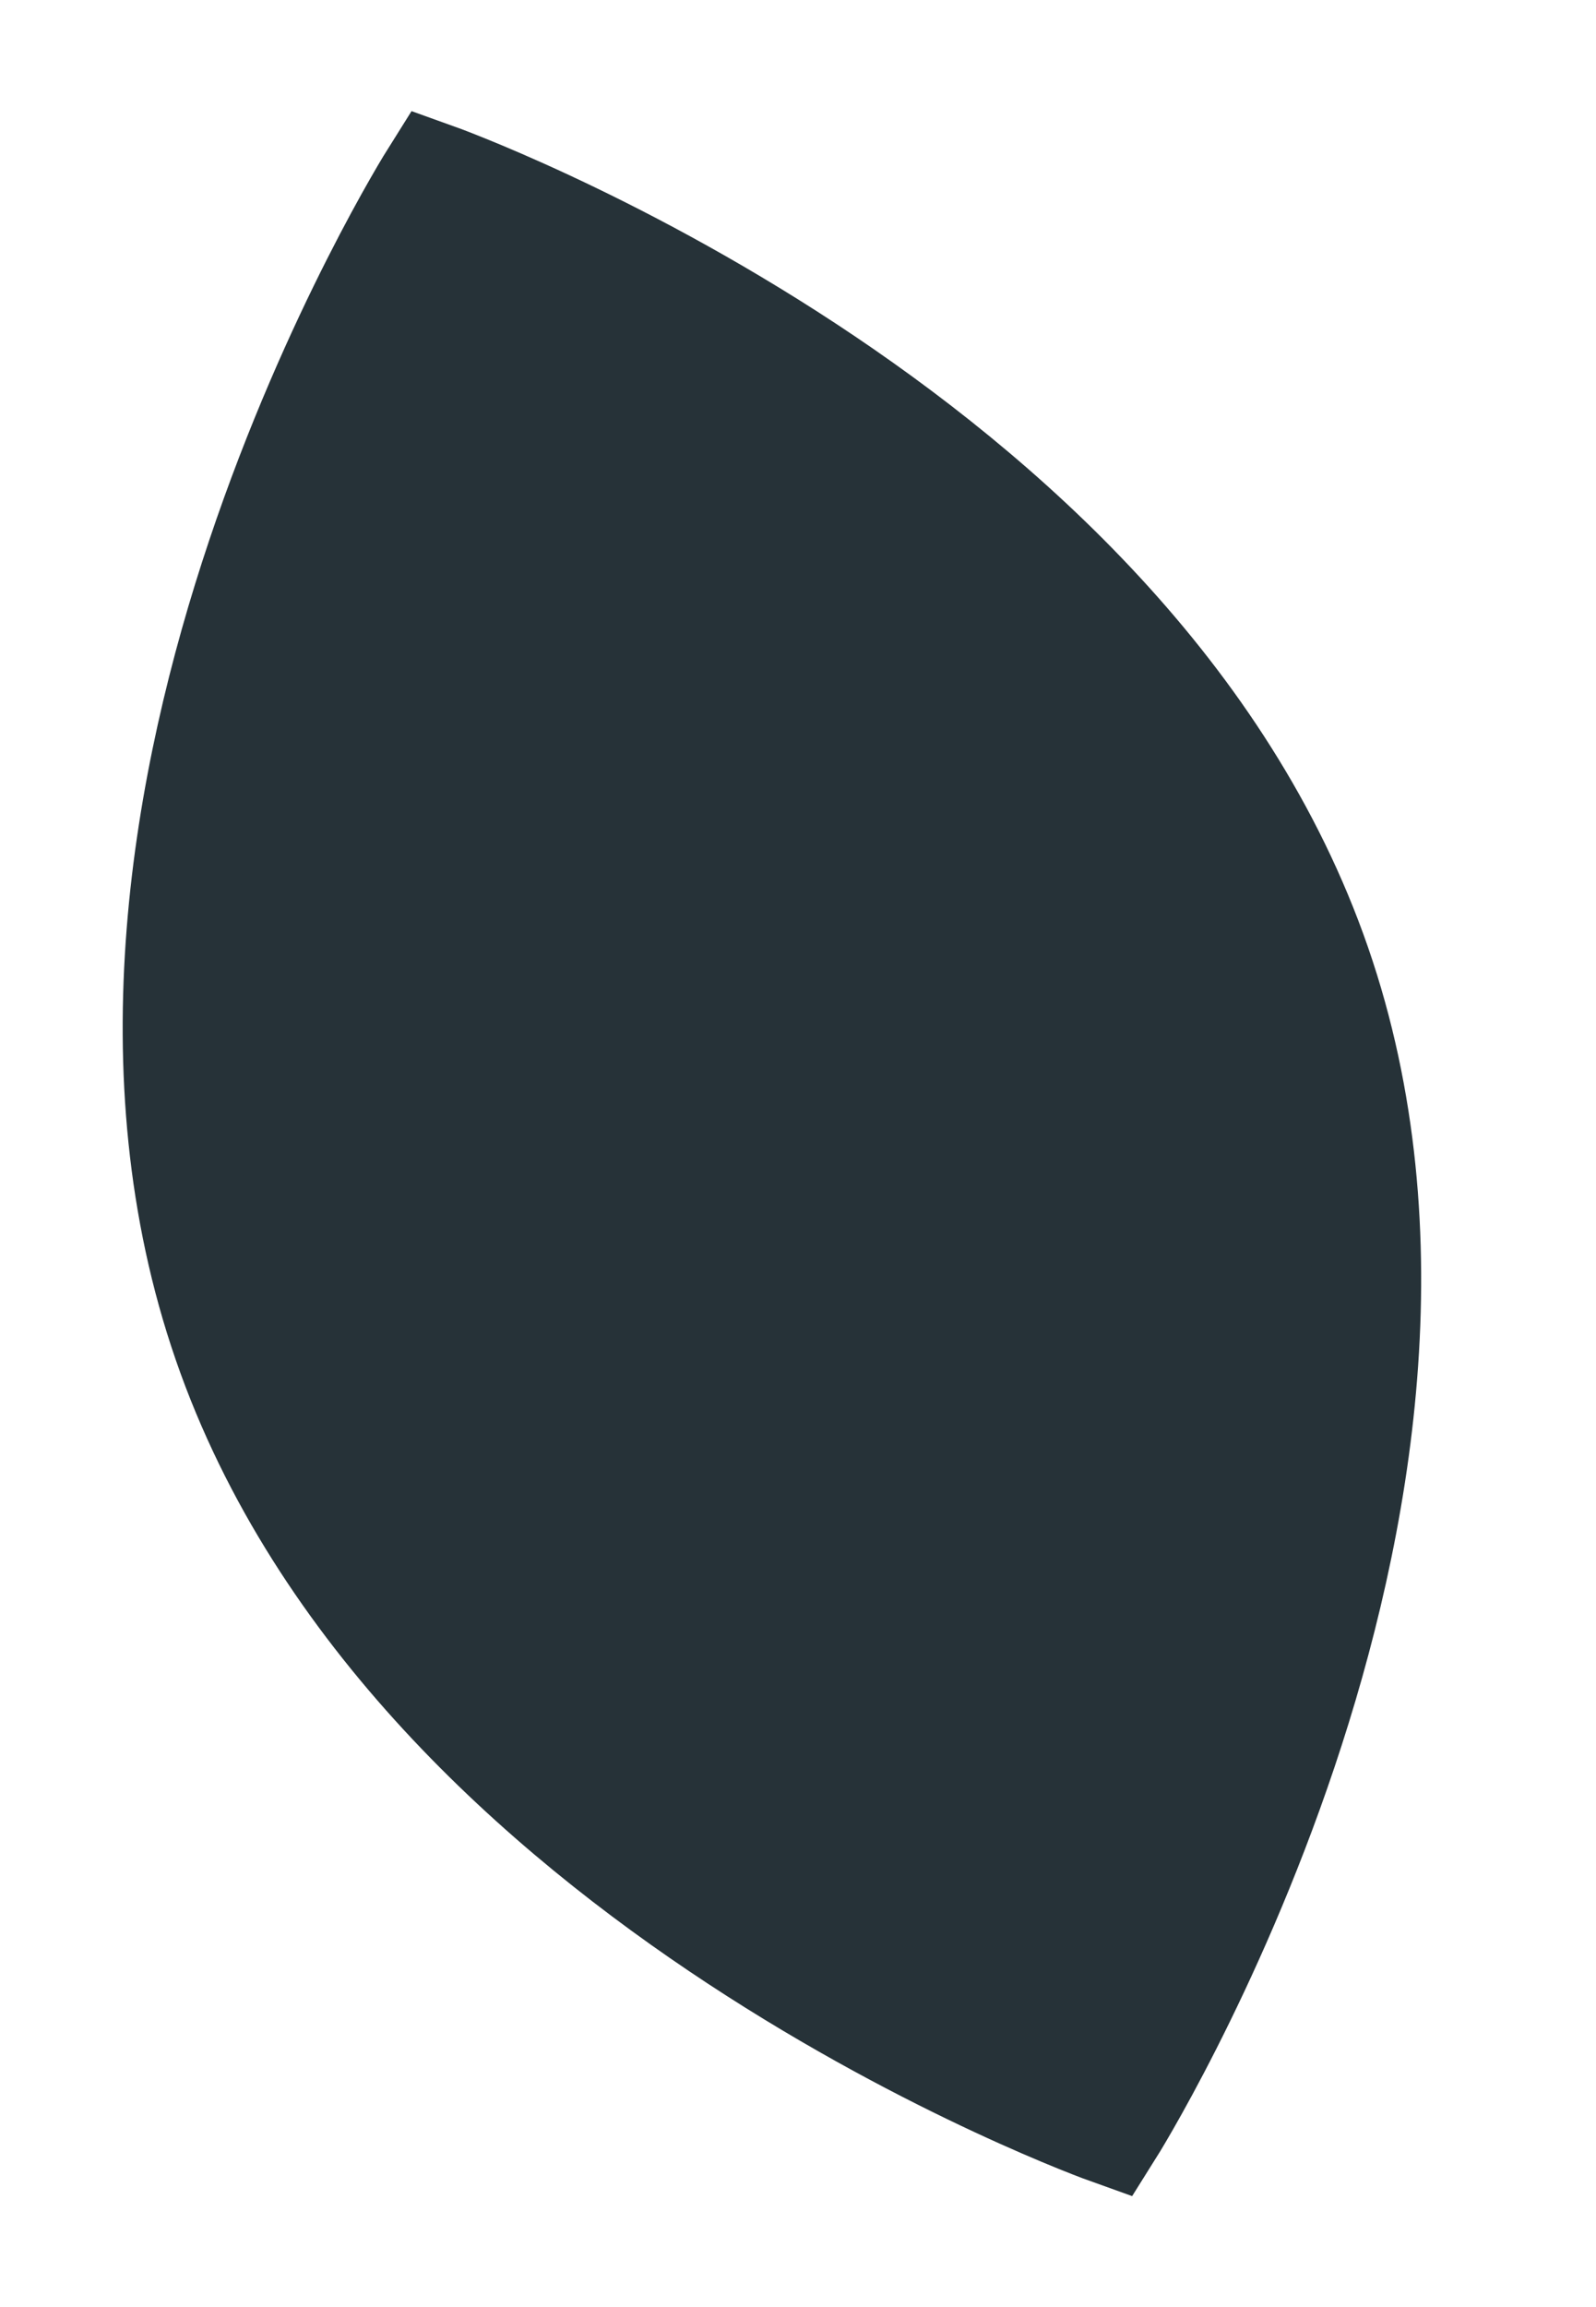 <?xml version="1.0" encoding="utf-8"?>
<svg xmlns="http://www.w3.org/2000/svg" fill="none" height="100%" overflow="visible" preserveAspectRatio="none" style="display: block;" viewBox="0 0 9 13" width="100%">
<path d="M1.283 7.563C0.232 4.525 2.45 1 2.45 1C2.45 1 6.372 2.401 7.423 5.439C8.474 8.476 6.255 12.001 6.255 12.001C6.255 12.001 2.333 10.6 1.283 7.563Z" fill="#263238" id="Vector" stroke="#263238" stroke-miterlimit="10" stroke-width="0.617"/>
</svg>